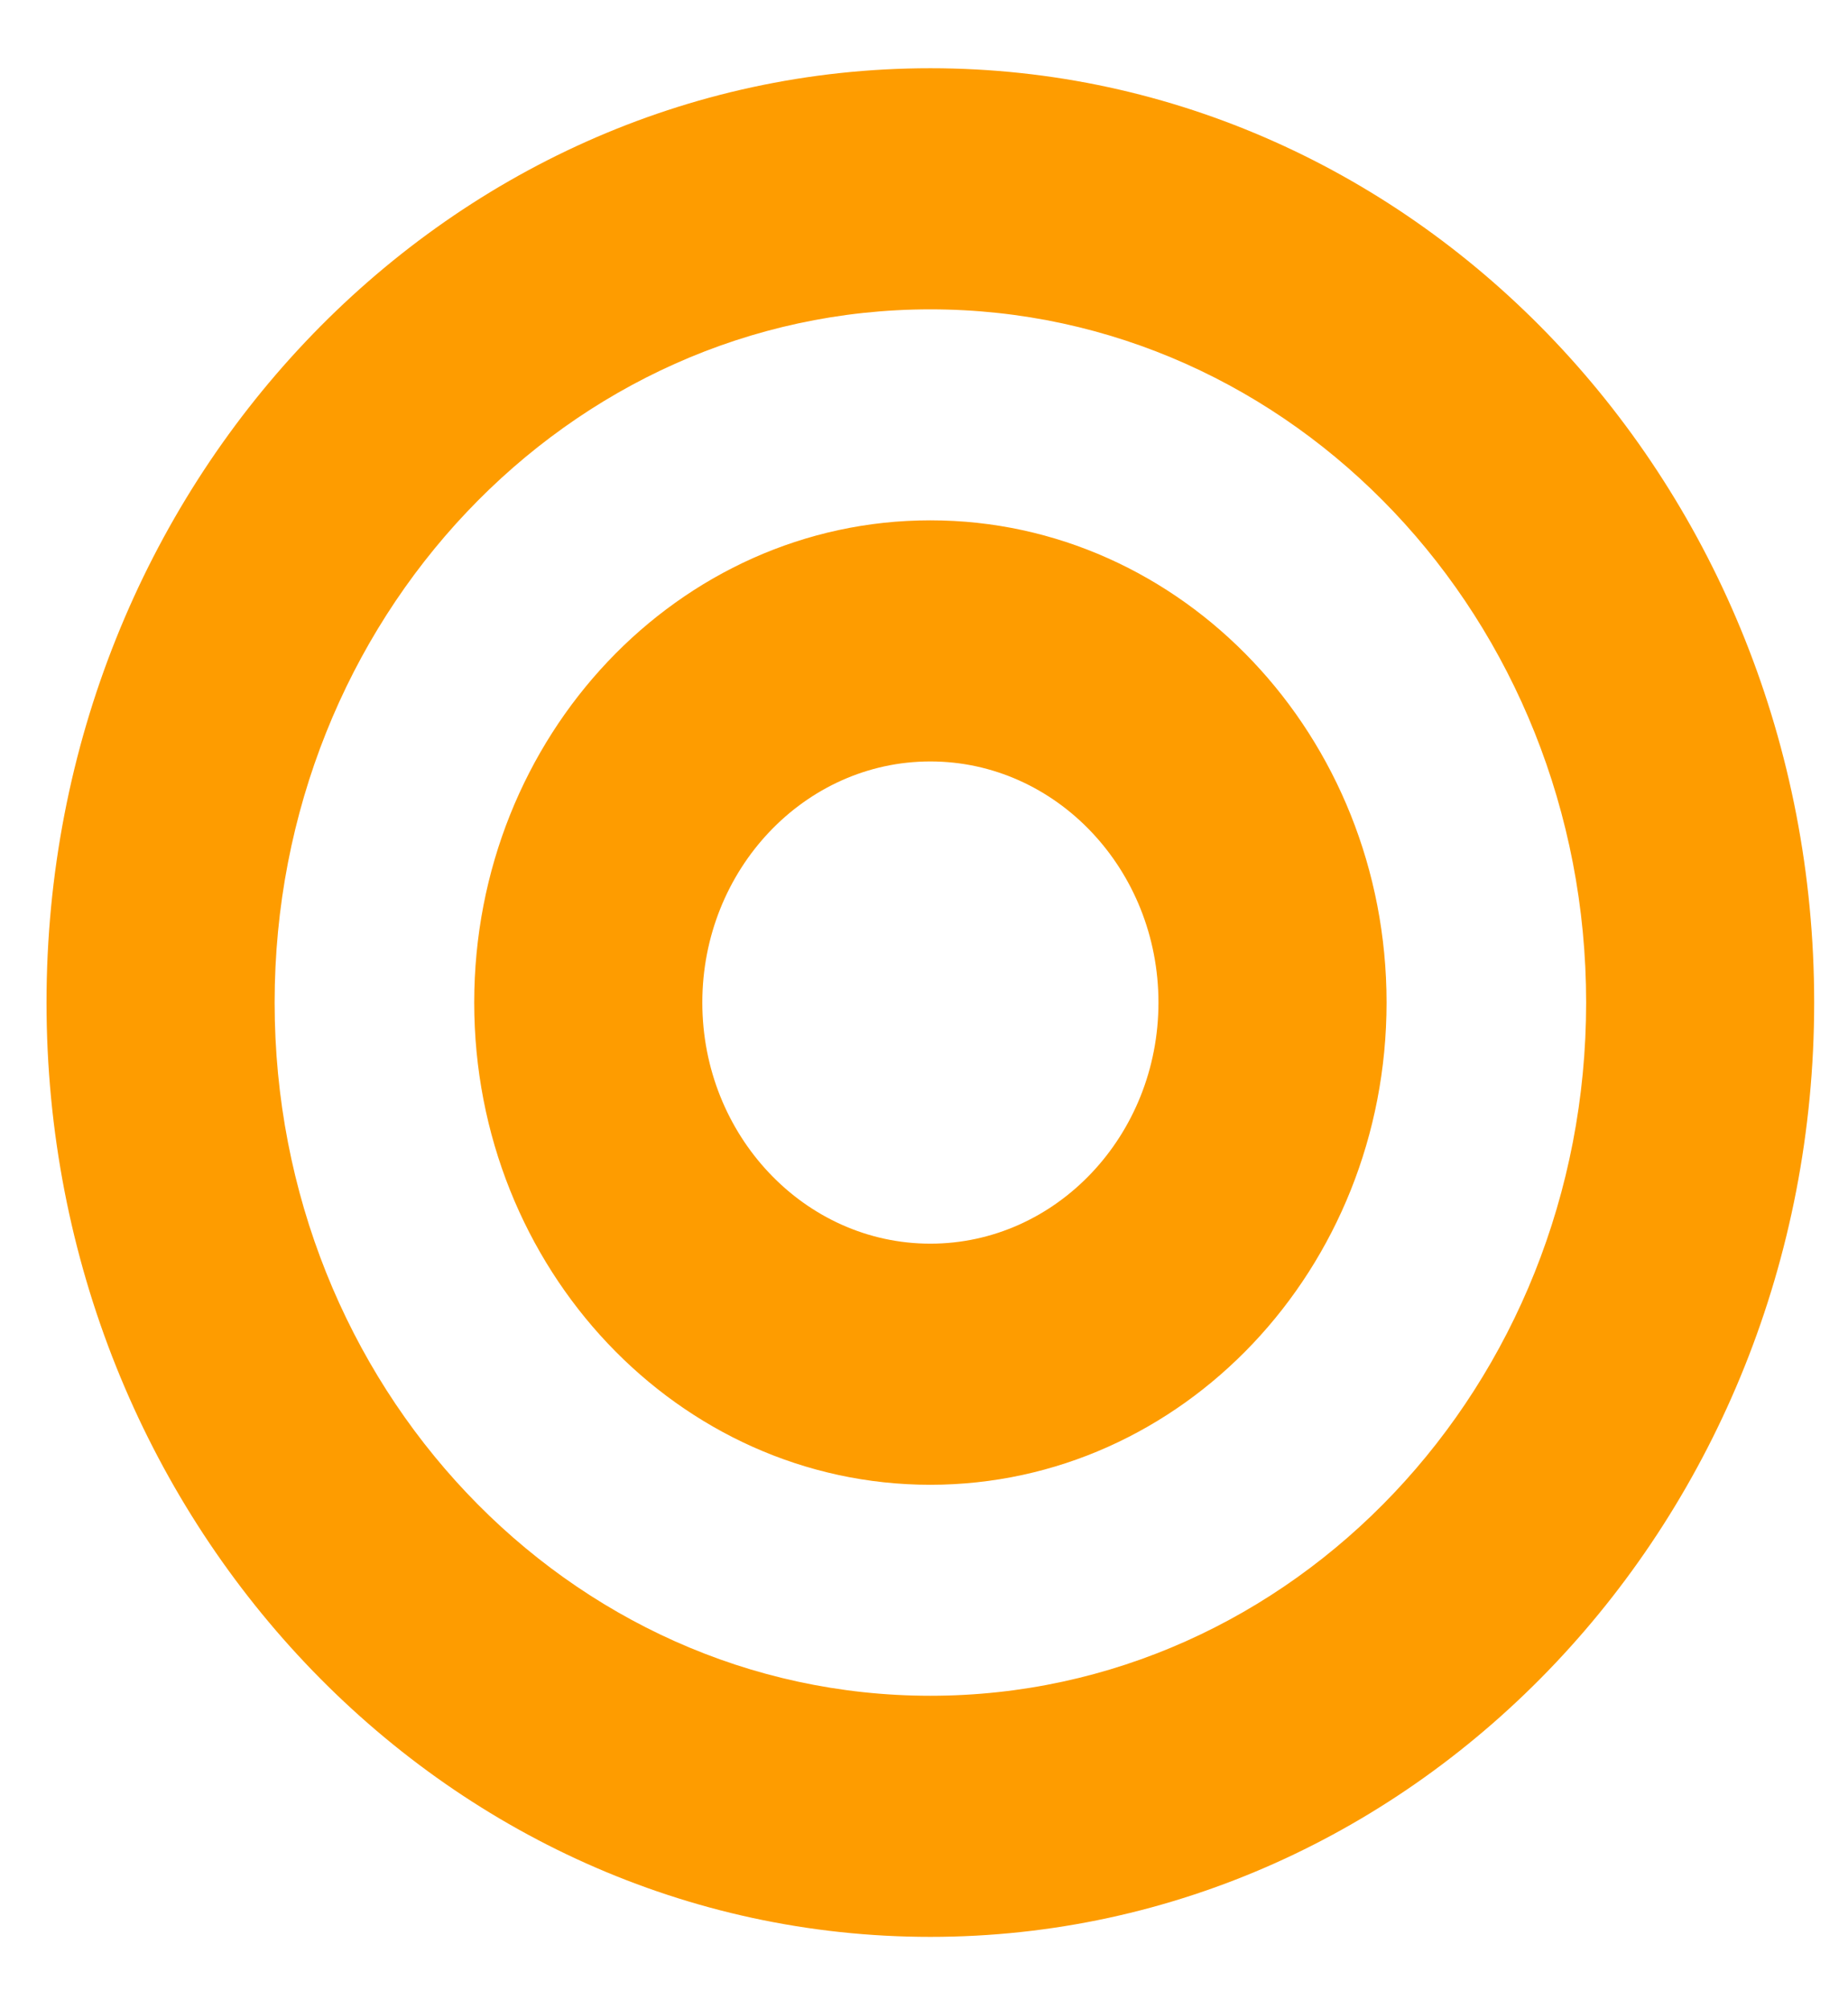 <svg xmlns="http://www.w3.org/2000/svg" width="23" height="25" viewBox="0 0 23 25" fill="none"><g clip-path="url(#clip0)"><path d="M11.579 0.849C5.504 0.849 0.579 6.053 0.579 12.474C0.579 18.894 5.504 24.099 11.579 24.099C17.655 24.099 22.579 18.894 22.579 12.474C22.579 6.053 17.655 0.849 11.579 0.849ZM11.579 21.099C7.069 21.099 3.418 17.241 3.418 12.474C3.418 7.707 7.068 3.849 11.579 3.849C16.09 3.849 19.741 7.706 19.741 12.474C19.741 17.24 16.091 21.099 11.579 21.099ZM11.579 6.474C8.444 6.474 5.902 9.16 5.902 12.474C5.902 15.787 8.444 18.474 11.579 18.474C14.715 18.474 17.257 15.787 17.257 12.474C17.257 9.16 14.715 6.474 11.579 6.474ZM11.579 15.474C10.014 15.474 8.741 14.128 8.741 12.474C8.741 10.819 10.014 9.474 11.579 9.474C13.145 9.474 14.418 10.819 14.418 12.474C14.418 14.128 13.145 15.474 11.579 15.474Z" fill="#FE9C00"></path></g><defs><clipPath id="clip0"><rect width="22" height="24" fill="white" transform="translate(0.579 0.474)"></rect></clipPath></defs></svg>